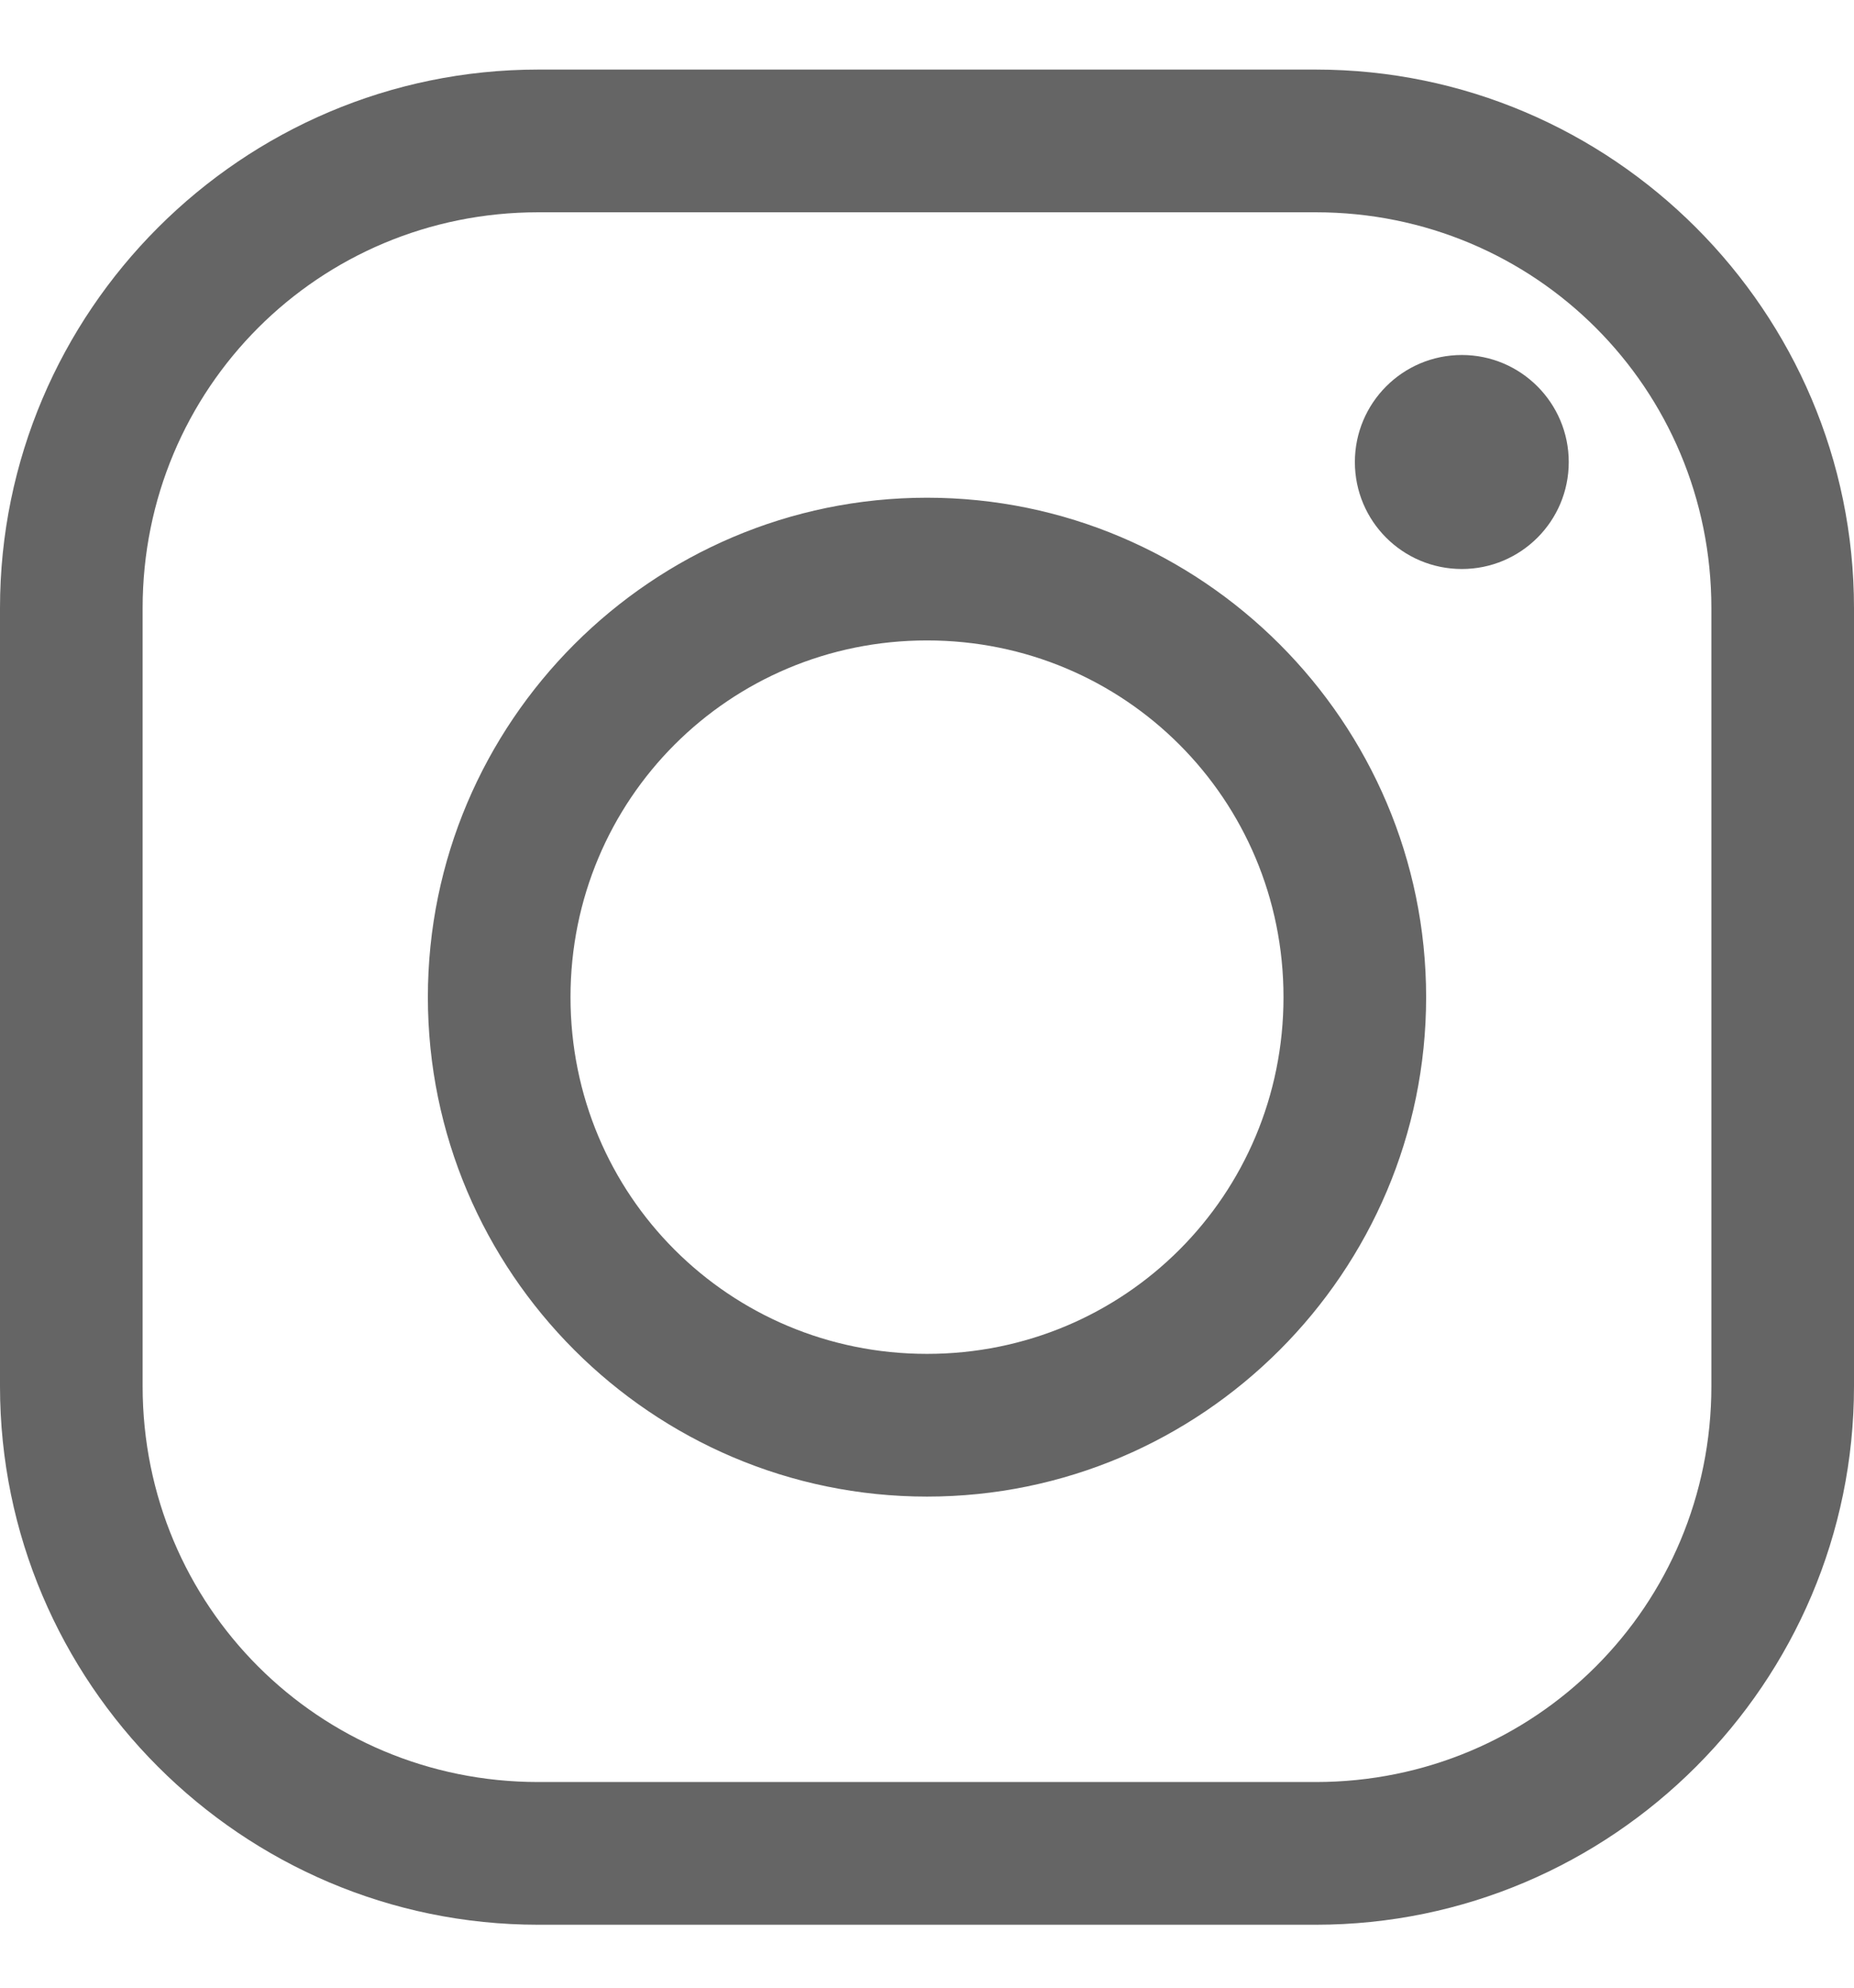 <svg width="14" height="15" viewBox="0 0 14 15" fill="none" xmlns="http://www.w3.org/2000/svg">
<path fill-rule="evenodd" clip-rule="evenodd" d="M4.064 0.525C1.826 0.525 0 2.351 0 4.589V10.461C0 12.699 1.826 14.525 4.064 14.525H9.936C12.174 14.525 14 12.699 14 10.461V4.589C14 2.351 12.174 0.525 9.936 0.525H4.064ZM4.064 1.602H9.936C11.592 1.602 12.923 2.931 12.923 4.589V10.461C12.923 12.117 11.594 13.448 9.936 13.448H4.064C2.408 13.448 1.077 12.119 1.077 10.461V4.589C1.077 2.933 2.406 1.602 4.064 1.602ZM11.039 2.679C10.592 2.679 10.231 3.041 10.231 3.487C10.231 3.933 10.592 4.294 11.039 4.294C11.484 4.294 11.846 3.933 11.846 3.487C11.846 3.041 11.484 2.679 11.039 2.679ZM7 3.756C4.924 3.756 3.231 5.449 3.231 7.525C3.231 9.601 4.924 11.294 7 11.294C9.076 11.294 10.769 9.601 10.769 7.525C10.769 5.449 9.076 3.756 7 3.756ZM7 4.833C8.493 4.833 9.692 6.032 9.692 7.525C9.692 9.019 8.493 10.217 7 10.217C5.507 10.217 4.308 9.019 4.308 7.525C4.308 6.032 5.507 4.833 7 4.833Z" fill="#656565"/>
</svg>
